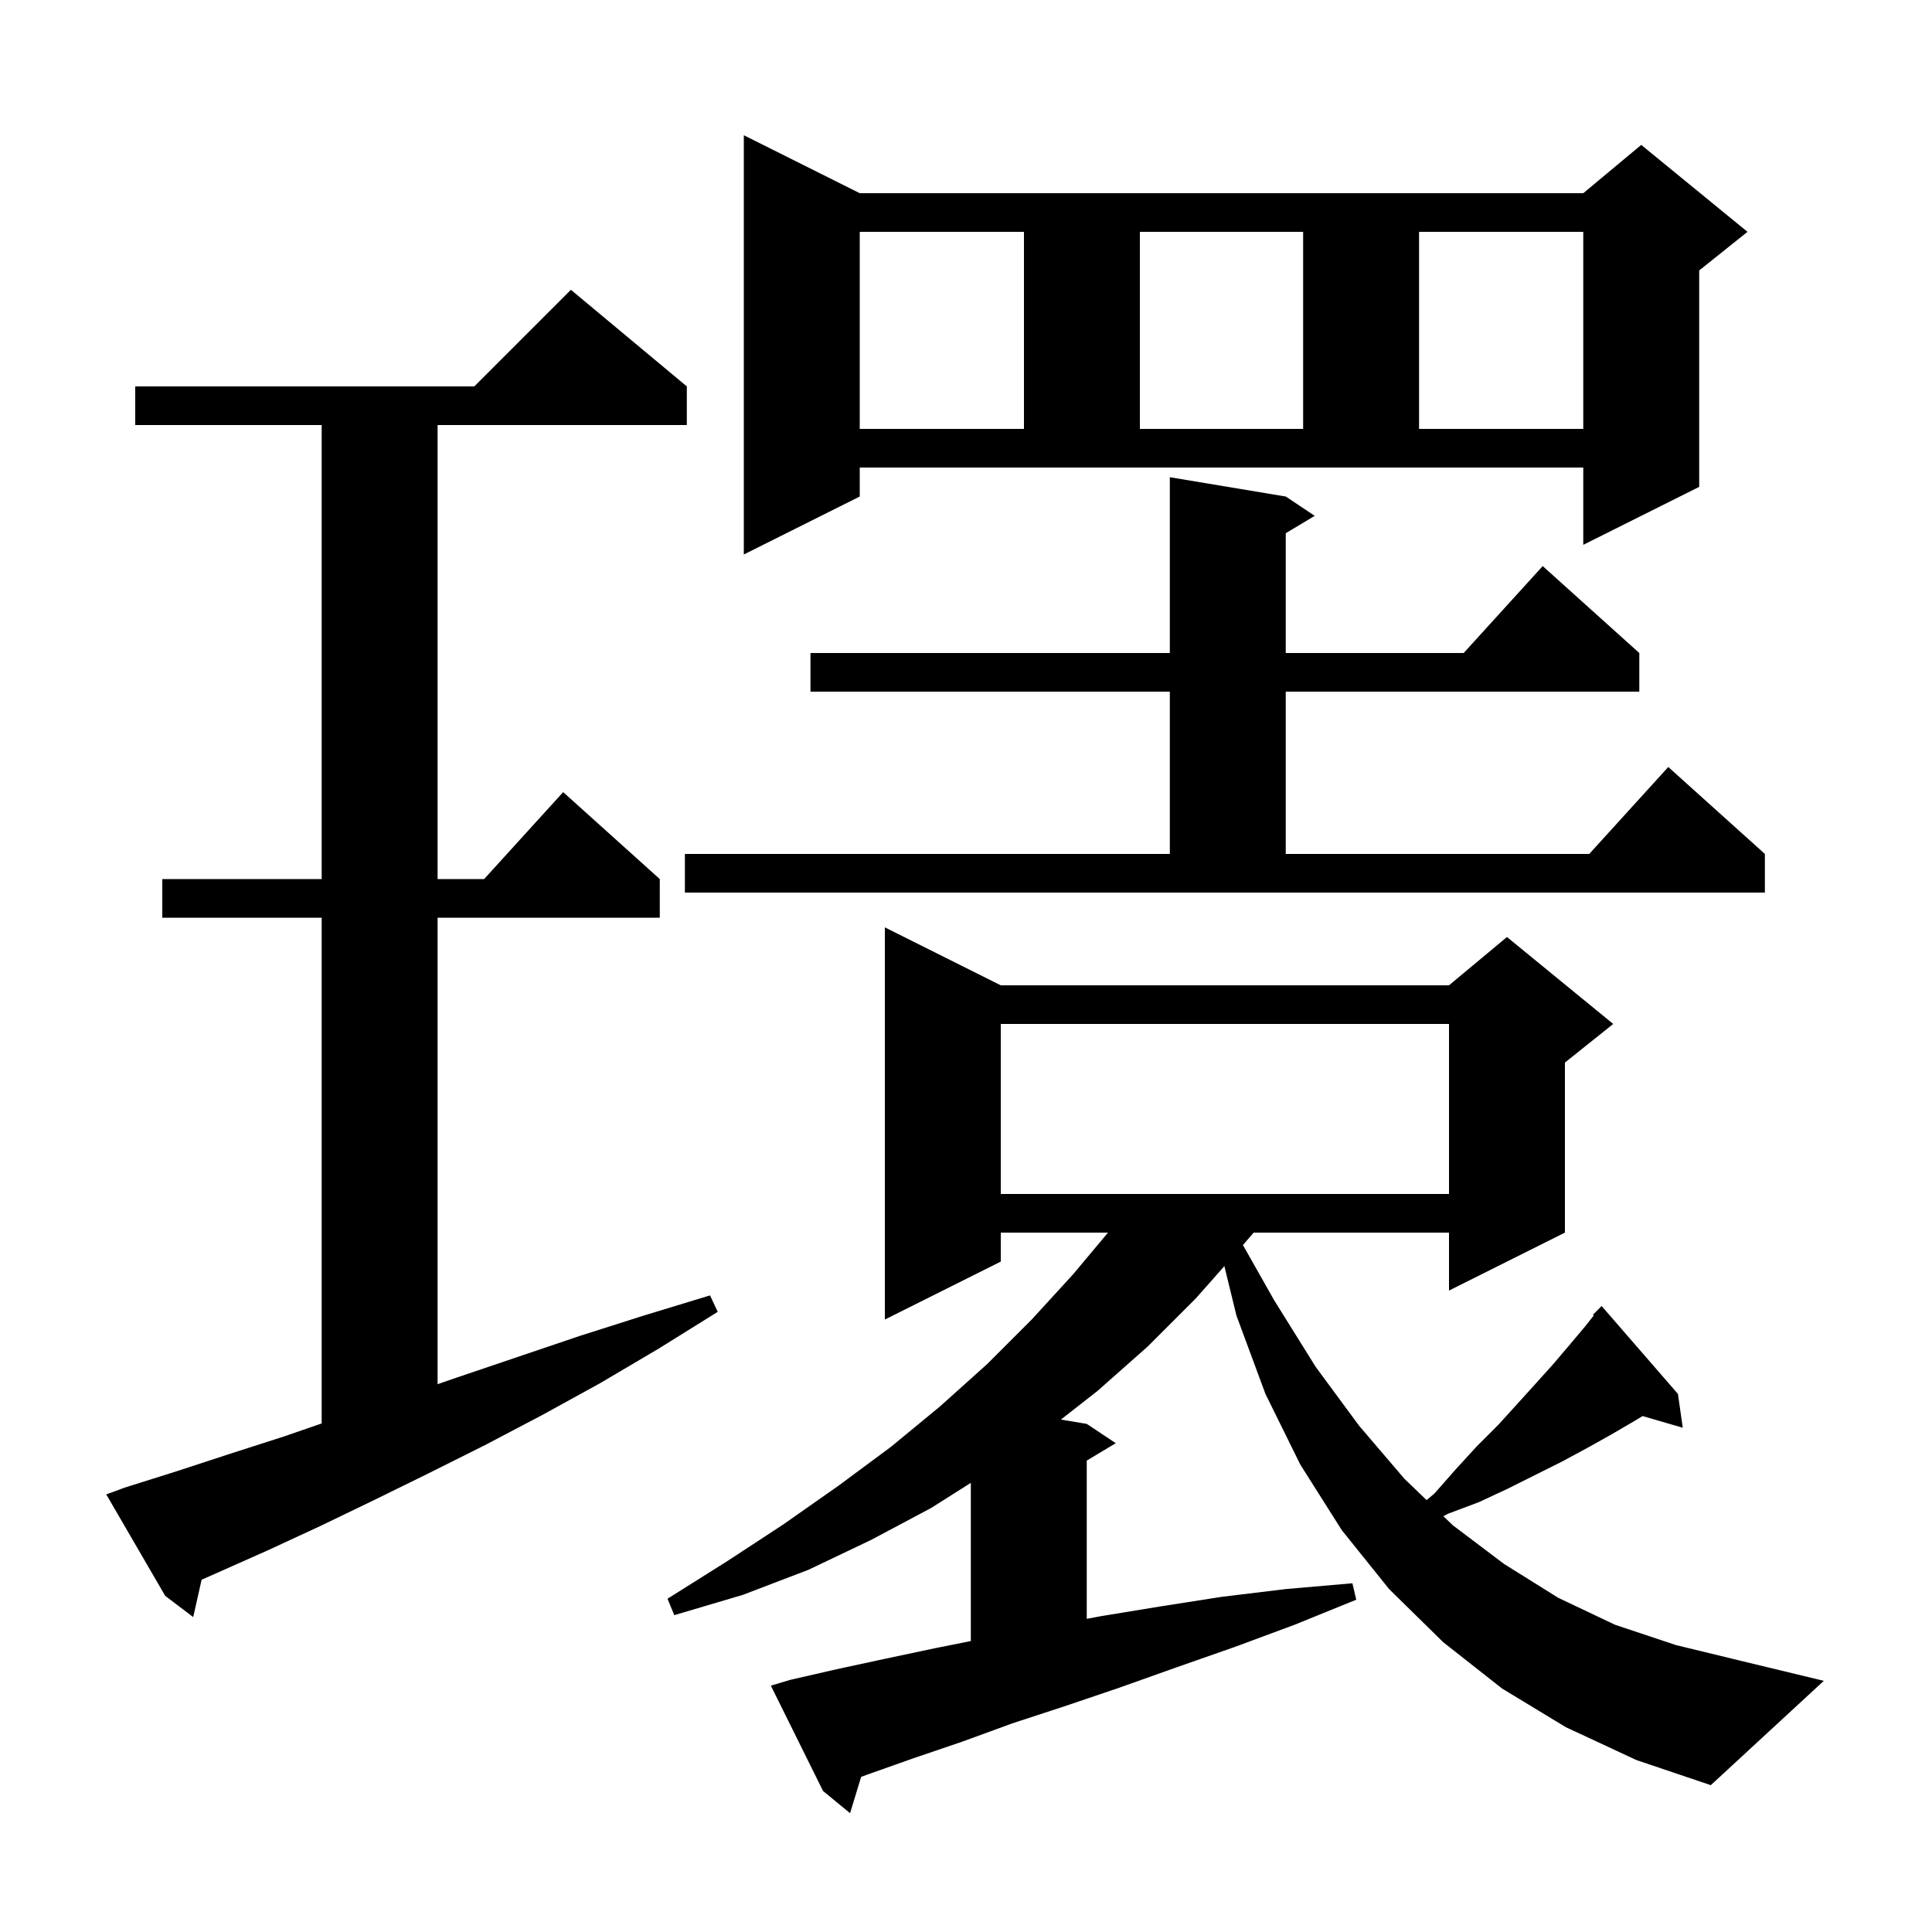 <svg xmlns="http://www.w3.org/2000/svg" xmlns:xlink="http://www.w3.org/1999/xlink" version="1.1" baseProfile="full" viewBox="0 0 200 200" width="200" height="200"><g fill="currentColor"><path d="M 162.1 178.8 L 155.5 174.8 L 149.4 170.0 L 143.8 164.5 L 138.9 158.4 L 134.6 151.6 L 131.0 144.3 L 128.0 136.2 L 126.747 131.069 L 123.8 134.4 L 118.8 139.4 L 113.6 144.0 L 109.822 146.954 L 112.5 147.4 L 115.5 149.4 L 112.5 151.2 L 112.5 167.58 L 114.0 167.3 L 120.1 166.3 L 126.5 165.3 L 133.1 164.5 L 140.0 163.9 L 140.4 165.6 L 134.0 168.2 L 127.8 170.5 L 121.8 172.6 L 115.9 174.7 L 110.3 176.6 L 104.8 178.4 L 99.6 180.3 L 94.6 182.0 L 89.8 183.7 L 89.144 183.943 L 88.0 187.7 L 85.2 185.4 L 79.8 174.5 L 81.8 173.9 L 86.6 172.8 L 91.7 171.7 L 96.9 170.6 L 100.5 169.88 L 100.5 153.503 L 96.4 156.1 L 90.2 159.4 L 83.7 162.5 L 76.9 165.1 L 69.8 167.2 L 69.1 165.5 L 75.3 161.6 L 81.1 157.8 L 86.8 153.8 L 92.2 149.8 L 97.3 145.6 L 102.2 141.2 L 106.8 136.6 L 111.1 131.9 L 114.698 127.6 L 103.6 127.6 L 103.6 130.6 L 91.6 136.6 L 91.6 96.0 L 103.6 102.0 L 150.0 102.0 L 156.0 97.0 L 167.0 106.0 L 162.0 110.0 L 162.0 127.6 L 150.0 133.6 L 150.0 127.6 L 129.778 127.6 L 128.668 128.888 L 131.9 134.6 L 136.2 141.5 L 140.7 147.6 L 145.4 153.1 L 147.683 155.291 L 148.5 154.6 L 150.7 152.1 L 152.9 149.7 L 155.1 147.5 L 157.1 145.3 L 159.0 143.2 L 160.8 141.2 L 162.5 139.2 L 164.1 137.3 L 164.985 136.179 L 164.9 136.1 L 165.8 135.2 L 173.7 144.3 L 174.2 147.8 L 170.039 146.589 L 169.2 147.1 L 166.8 148.5 L 164.3 149.9 L 161.7 151.3 L 156.1 154.1 L 153.1 155.5 L 149.9 156.7 L 149.418 156.957 L 150.4 157.9 L 155.7 161.9 L 161.3 165.4 L 167.2 168.2 L 173.5 170.3 L 180.1 171.9 L 188.8 174.0 L 177.1 184.8 L 169.4 182.2 Z M 12.9 154.0 L 18.3 152.3 L 23.8 150.5 L 29.4 148.7 L 33.3 147.355 L 33.3 95.0 L 16.8 95.0 L 16.8 91.0 L 33.3 91.0 L 33.3 44.0 L 14.0 44.0 L 14.0 40.0 L 49.1 40.0 L 59.1 30.0 L 71.1 40.0 L 71.1 44.0 L 45.3 44.0 L 45.3 91.0 L 50.118 91.0 L 58.3 82.0 L 68.3 91.0 L 68.3 95.0 L 45.3 95.0 L 45.3 143.289 L 47.3 142.6 L 53.5 140.5 L 60.0 138.3 L 66.6 136.2 L 73.5 134.1 L 74.3 135.8 L 68.2 139.6 L 62.1 143.2 L 56.1 146.5 L 50.2 149.6 L 44.4 152.5 L 38.7 155.3 L 33.1 158.0 L 27.7 160.5 L 22.3 162.9 L 20.872 163.532 L 20.0 167.4 L 17.1 165.2 L 11.0 154.7 Z M 103.6 106.0 L 103.6 123.6 L 150.0 123.6 L 150.0 106.0 Z M 70.9 88.4 L 121.1 88.4 L 121.1 71.6 L 83.9 71.6 L 83.9 67.6 L 121.1 67.6 L 121.1 49.4 L 133.1 51.4 L 136.1 53.4 L 133.1 55.2 L 133.1 67.6 L 151.518 67.6 L 159.7 58.6 L 169.7 67.6 L 169.7 71.6 L 133.1 71.6 L 133.1 88.4 L 164.518 88.4 L 172.7 79.4 L 182.7 88.4 L 182.7 92.4 L 70.9 92.4 Z M 89.0 51.4 L 77.0 57.4 L 77.0 14.0 L 89.0 20.0 L 163.9 20.0 L 169.9 15.0 L 180.9 24.0 L 175.9 28.0 L 175.9 50.4 L 163.9 56.4 L 163.9 48.4 L 89.0 48.4 Z M 89.0 24.0 L 89.0 44.4 L 106.0 44.4 L 106.0 24.0 Z M 118.0 24.0 L 118.0 44.4 L 134.9 44.4 L 134.9 24.0 Z M 146.9 24.0 L 146.9 44.4 L 163.9 44.4 L 163.9 24.0 Z "/></g></svg>